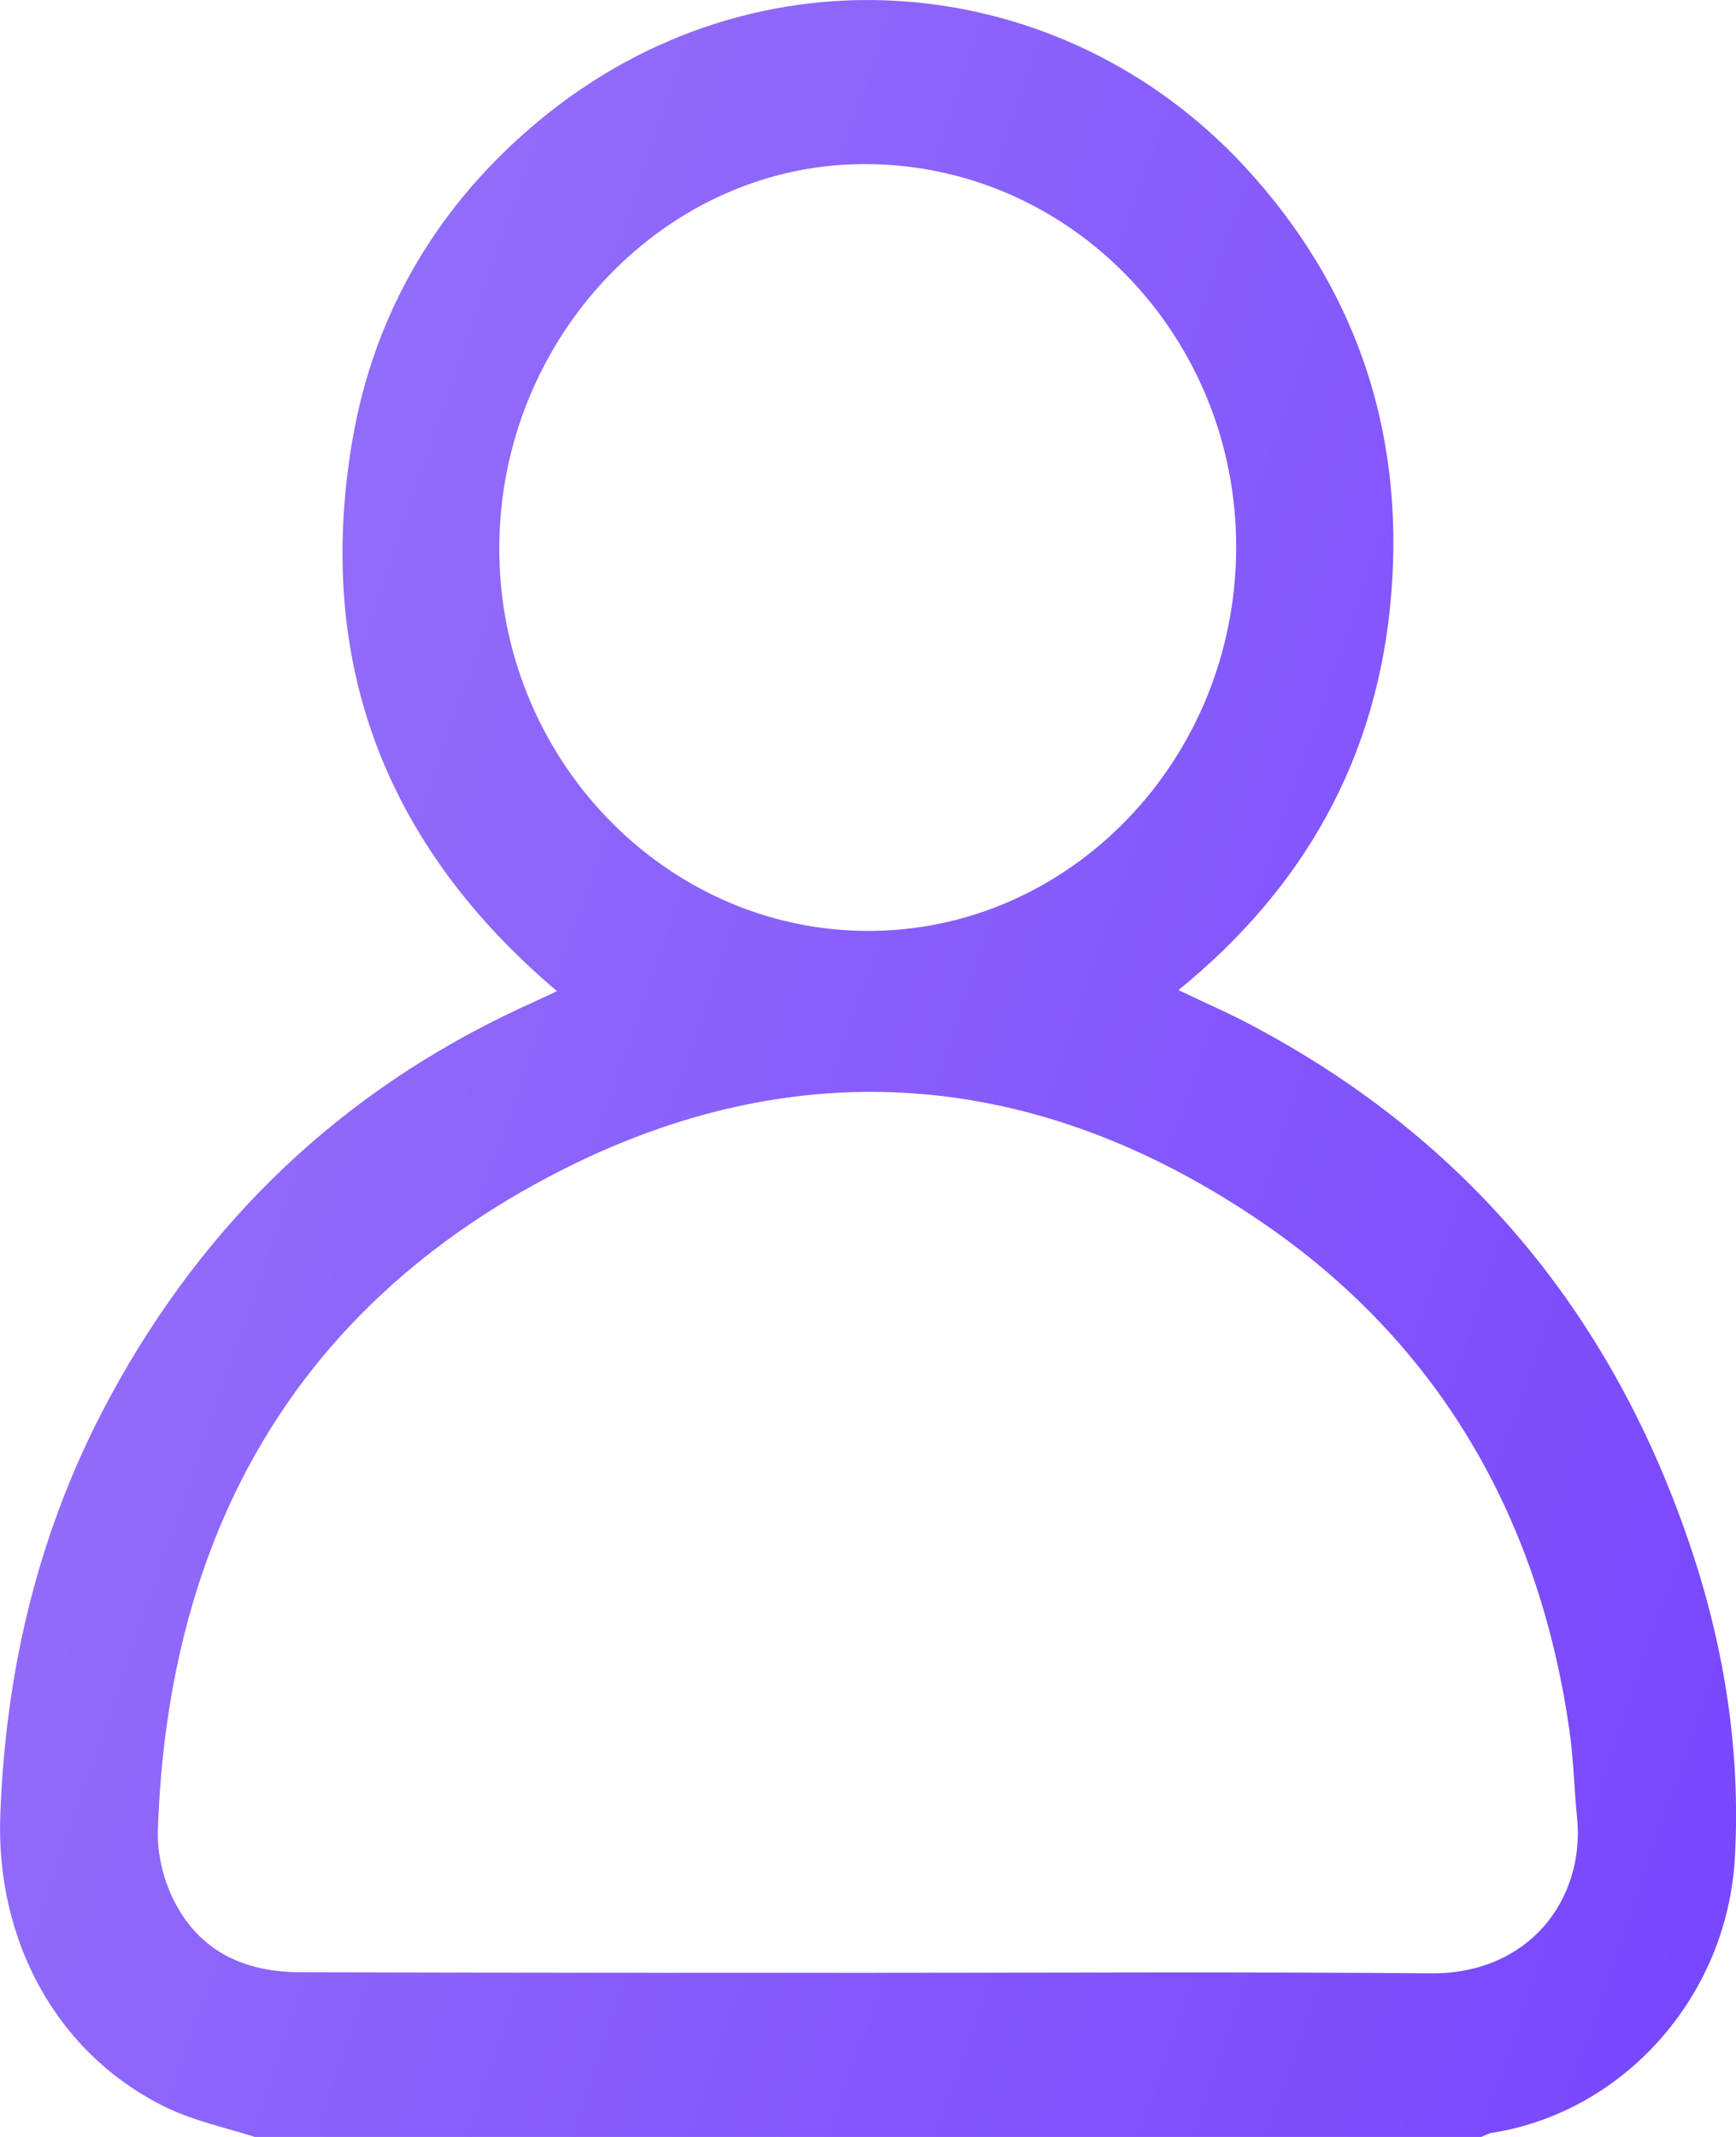 <svg width="13" height="16" viewBox="0 0 13 16" fill="none" xmlns="http://www.w3.org/2000/svg">
<path d="M1.908 16C1.69 15.93 1.464 15.883 1.257 15.785C0.43 15.389 -0.032 14.536 0.002 13.593C0.043 12.473 0.299 11.425 0.829 10.45C1.543 9.135 2.566 8.168 3.893 7.55C3.979 7.511 4.066 7.471 4.171 7.421C2.904 6.348 2.355 4.982 2.637 3.307C2.802 2.328 3.291 1.522 4.036 0.904C5.678 -0.458 7.957 -0.231 9.325 1.252C10.145 2.141 10.517 3.213 10.419 4.442C10.321 5.671 9.765 6.649 8.825 7.413C9.028 7.511 9.212 7.589 9.393 7.687C10.994 8.54 12.092 9.859 12.675 11.628C12.919 12.368 13.036 13.135 12.991 13.918C12.93 14.951 12.16 15.812 11.175 15.969C11.148 15.973 11.122 15.988 11.092 16C8.028 16 4.968 16 1.908 16ZM6.505 14.771C7.912 14.771 9.318 14.763 10.72 14.775C11.449 14.779 11.87 14.223 11.81 13.609C11.787 13.386 11.784 13.162 11.75 12.939C11.517 11.327 10.75 10.039 9.449 9.151C7.769 8.004 5.968 7.851 4.163 8.783C2.231 9.781 1.254 11.468 1.182 13.714C1.178 13.875 1.22 14.051 1.284 14.192C1.475 14.607 1.825 14.767 2.254 14.767C3.675 14.771 5.092 14.771 6.505 14.771ZM6.49 6.97C8.005 6.978 9.25 5.694 9.257 4.109C9.265 2.536 8.036 1.244 6.505 1.229C5.005 1.209 3.746 2.512 3.739 4.094C3.731 5.667 4.972 6.963 6.49 6.97Z" fill="url(#paint0_linear_485_17317)"/>
<defs>
<linearGradient id="paint0_linear_485_17317" x1="-0.45" y1="3.81936e-07" x2="16.504" y2="5.859" gradientUnits="userSpaceOnUse">
<stop stop-color="#9A77F9"/>
<stop offset="1" stop-color="#7746FD"/>
</linearGradient>
</defs>
</svg>
